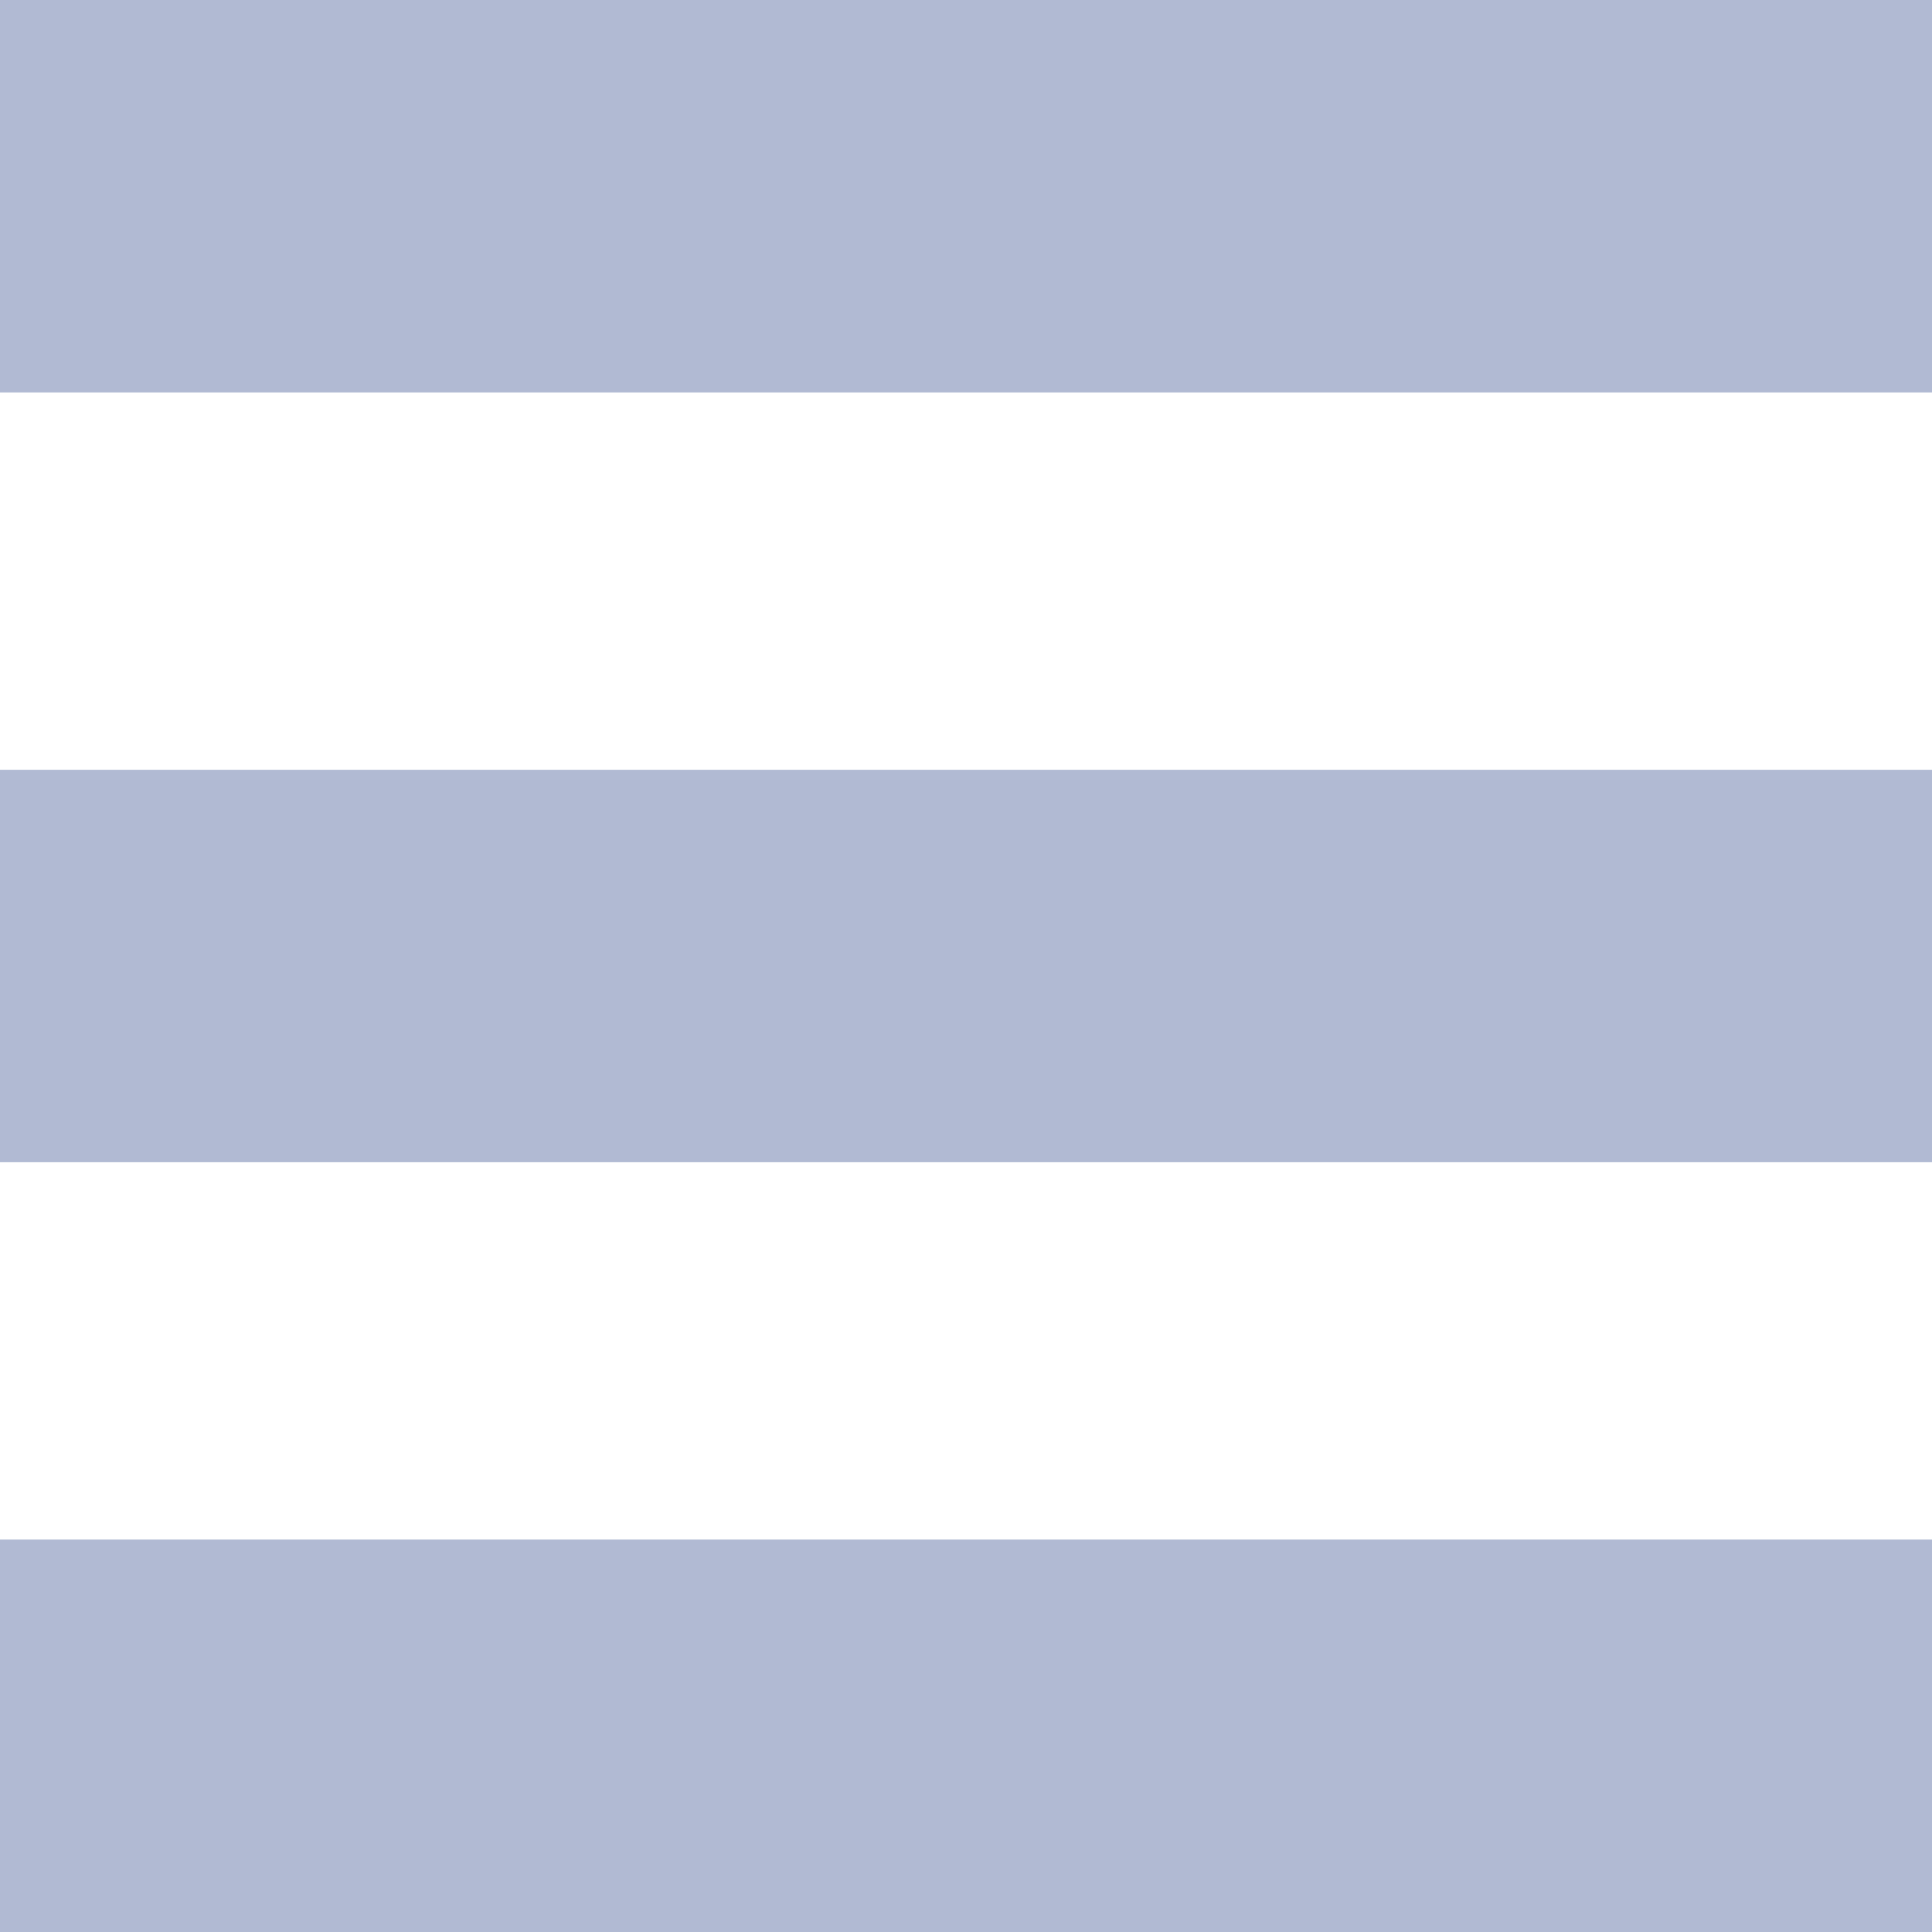 <svg width="16" height="16" viewBox="0 0 16 16" fill="none" xmlns="http://www.w3.org/2000/svg">
<path fill-rule="evenodd" clip-rule="evenodd" d="M0 0H16V3.25H0V0ZM0 6.375H16V9.625H0V6.375ZM16 12.75H0V16H16V12.75Z" fill="#B1BAD3"/>
</svg>
